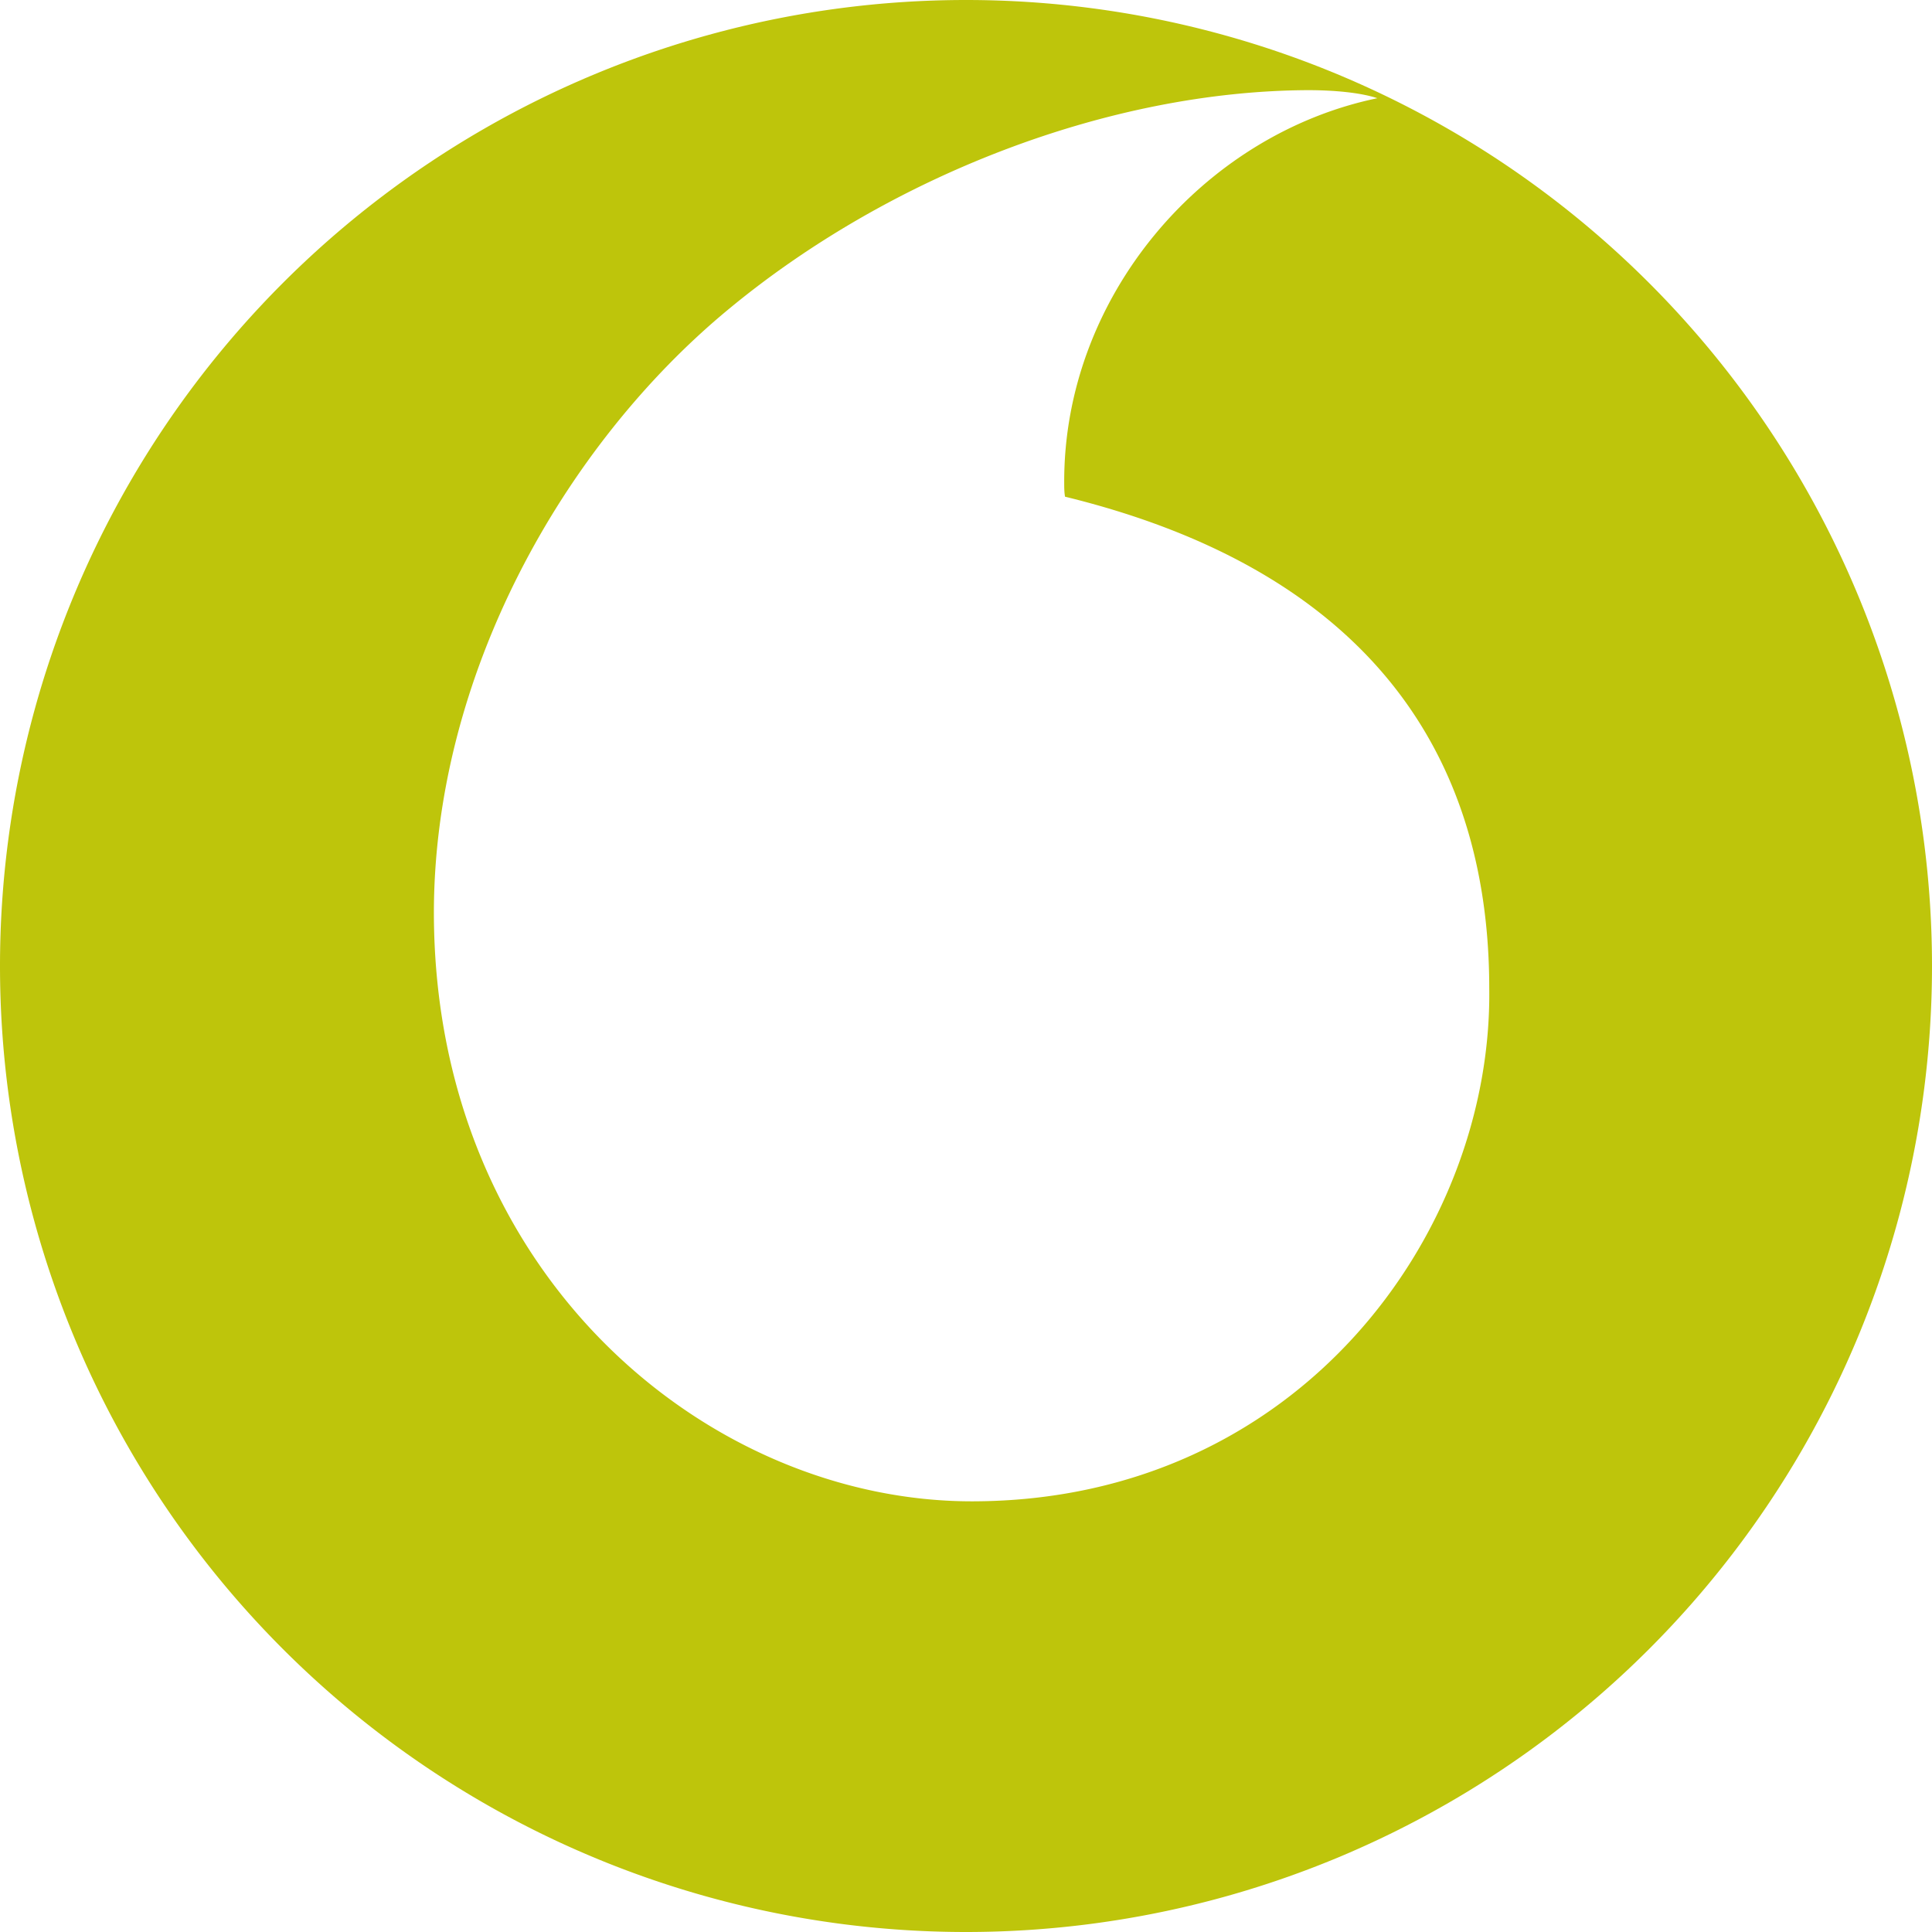 <svg role="img" viewBox="0 0 24 24" xmlns="http://www.w3.org/2000/svg">
    <style>path {fill: #BEC50B} </style>
    <path d="M12 0A12 12 0 0 0 0 12A12 12 0 0 0 12 24A12 12 0 0 0 24 12A12 12 0 0 0 12 0M16.25 1.12C16.57 1.12 16.9 1.15 17.11 1.22C14.94 1.67 13.21 3.69 13.22 6C13.22 6.05 13.22 6.11 13.23 6.17C16.87 7.06 18.5 9.25 18.5 12.28C18.54 15.31 16.14 18.64 12.09 18.65C8.82 18.66 5.41 15.86 5.39 11.37C5.38 8.4 7 5.54 9.04 3.85C11.04 2.19 13.77 1.13 16.25 1.12Z"/></svg>
